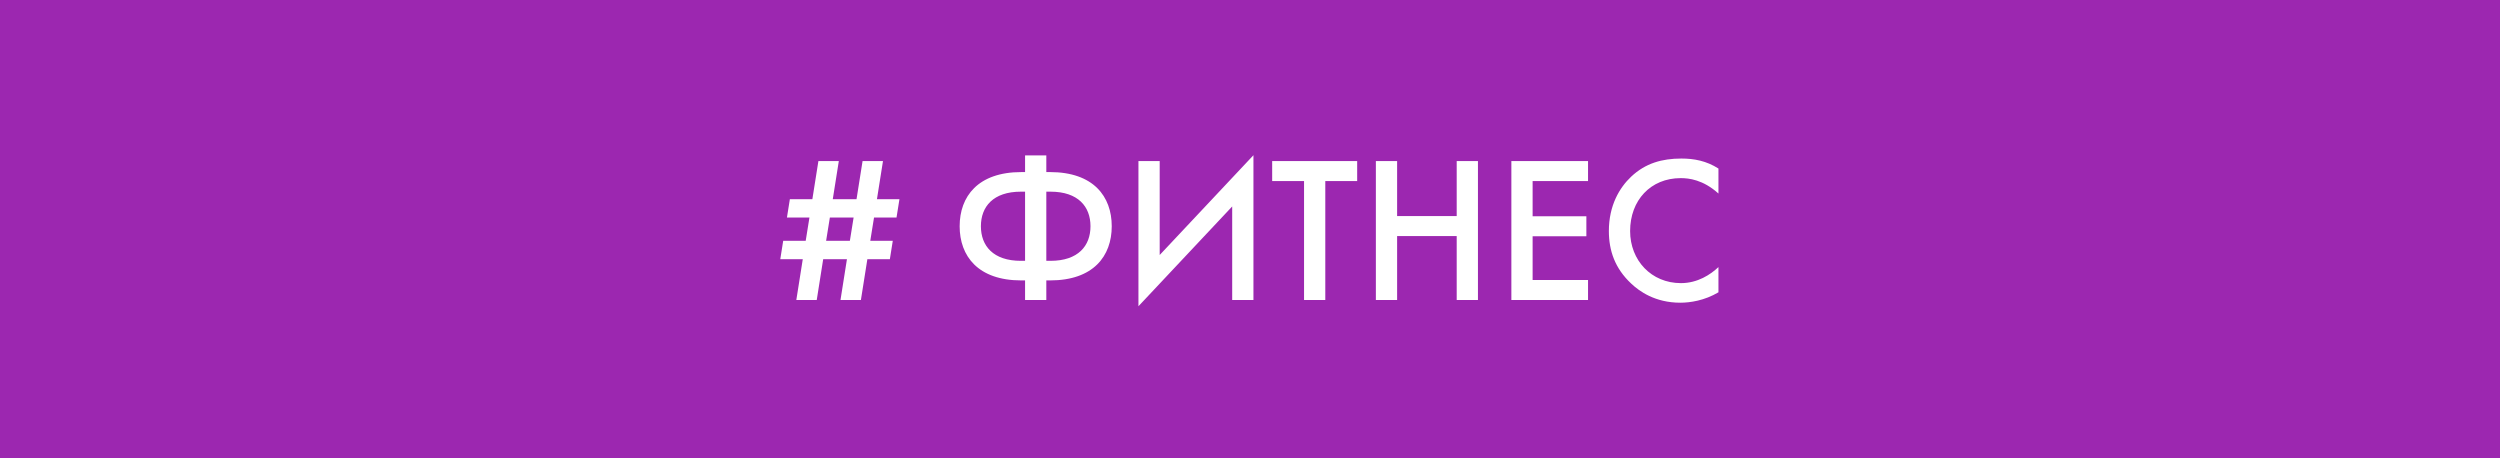 <?xml version="1.0" encoding="UTF-8"?> <svg xmlns="http://www.w3.org/2000/svg" width="600" height="110" viewBox="0 0 600 110" fill="none"> <rect width="600" height="110" fill="#9C27B0"></rect> <path d="M206.617 72L208.167 62.2H213.567L214.267 57.8H208.867L209.767 52.2H215.167L215.867 47.8H210.467L211.917 38.65H207.017L205.567 47.8H199.867L201.317 38.65H196.417L194.967 47.8H189.567L188.867 52.2H194.267L193.367 57.8H187.967L187.267 62.2H192.667L191.117 72H196.017L197.567 62.2H203.267L201.717 72H206.617ZM203.967 57.8H198.267L199.167 52.2H204.867L203.967 57.8ZM246.017 72H251.117V67.3H252.017C262.417 67.3 266.817 61.45 266.817 54.3C266.817 47.15 262.417 41.3 252.017 41.3H251.117V37.3H246.017V41.3H245.117C234.717 41.3 230.317 47.15 230.317 54.3C230.317 61.45 234.717 67.3 245.117 67.3H246.017V72ZM246.017 62.6H245.017C238.367 62.6 235.417 59 235.417 54.3C235.417 49.6 238.367 46 245.017 46H246.017V62.6ZM251.117 46H252.117C258.767 46 261.717 49.6 261.717 54.3C261.717 59 258.767 62.6 252.117 62.6H251.117V46ZM295.726 72H300.826V37.25L278.326 61.2V38.65H273.226V73.5L295.726 49.55V72ZM325.721 43.45V38.65H305.321V43.45H312.971V72H318.071V43.45H325.721ZM335.308 38.65H330.208V72H335.308V56.65H349.608V72H354.708V38.65H349.608V51.85H335.308V38.65ZM381.128 38.65H362.728V72H381.128V67.2H367.828V56.7H380.728V51.9H367.828V43.45H381.128V38.65ZM412.428 40.45C409.528 38.6 406.578 38.05 403.528 38.05C398.928 38.05 394.928 39.15 391.478 42.4C388.678 45.05 386.128 49.3 386.128 55.45C386.128 60.15 387.578 64.4 391.478 68.05C393.428 69.9 397.228 72.65 403.278 72.65C405.578 72.65 409.078 72.15 412.428 70.15V64.1C410.528 65.9 407.428 67.95 403.428 67.95C396.328 67.95 391.228 62.5 391.228 55.45C391.228 48.1 396.128 42.75 403.378 42.75C405.278 42.75 408.728 43.1 412.428 46.45V40.45Z" fill="white"></path> </svg> 